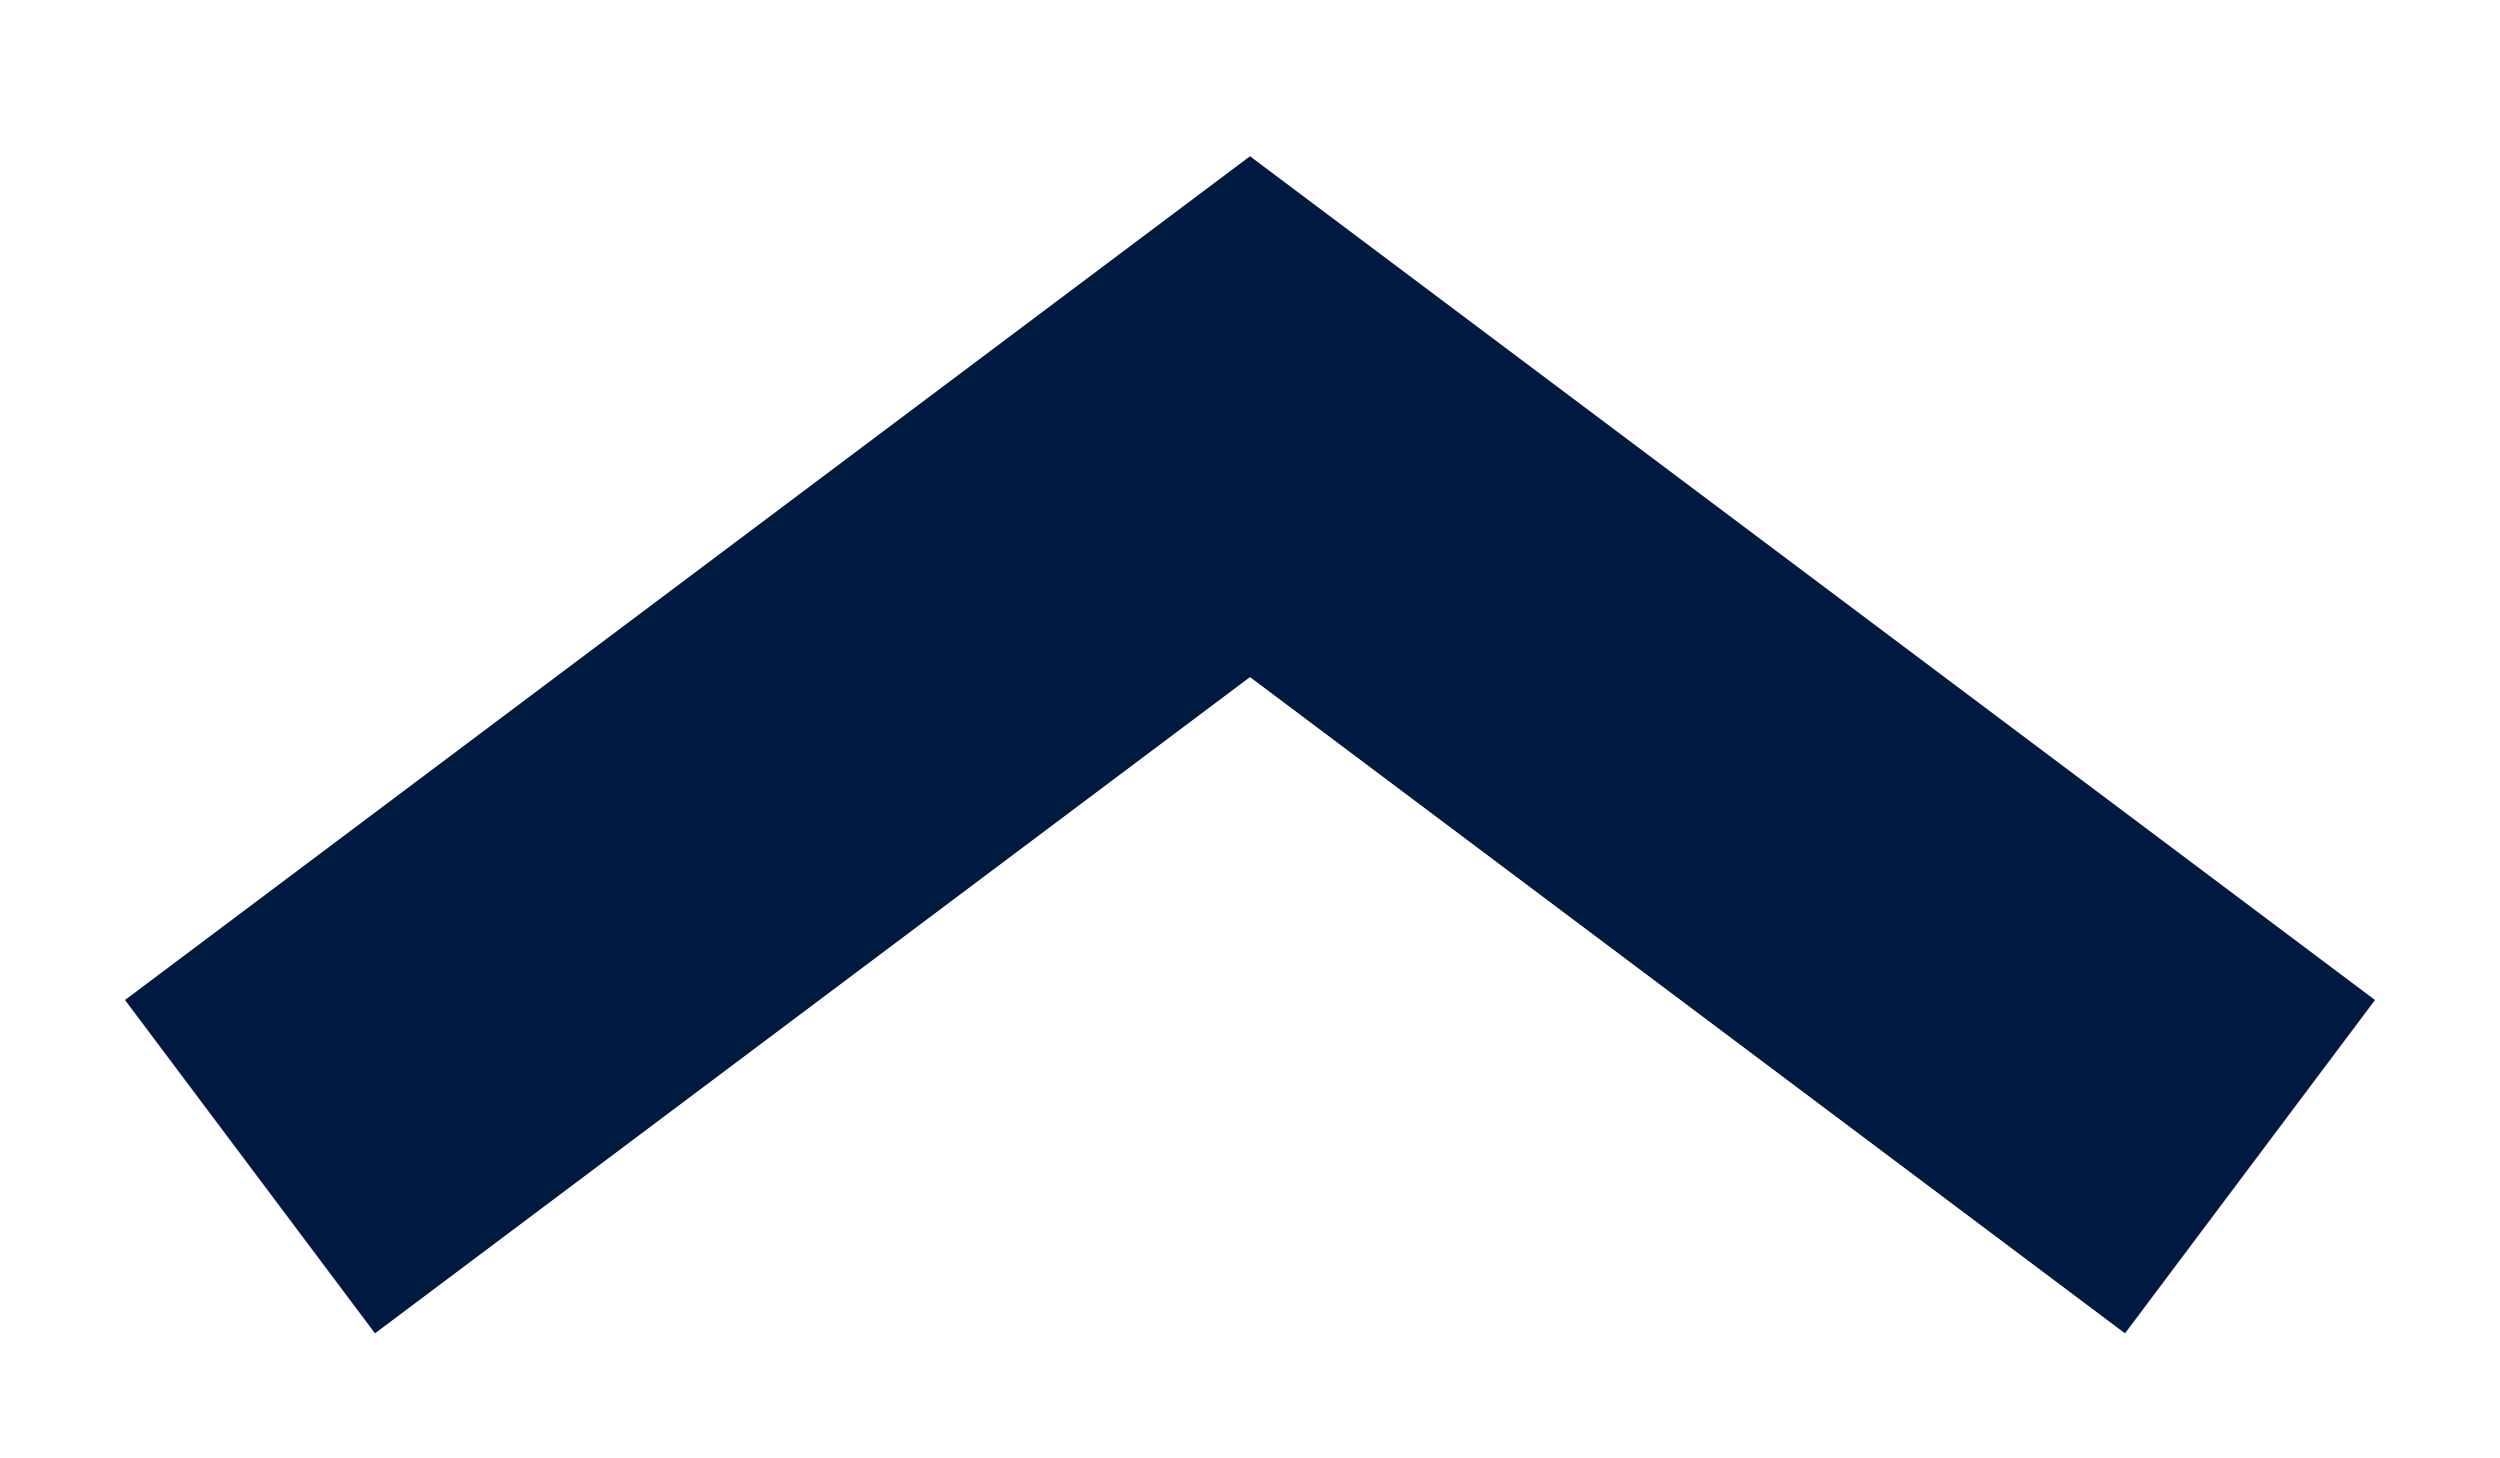 <svg xmlns="http://www.w3.org/2000/svg" width="12" height="7" viewBox="0 0 12 7">
    <path fill="none" fill-rule="evenodd" stroke="#001941" stroke-linecap="square" stroke-width="2" d="M10 5L6 2 2 5"/>
</svg>
